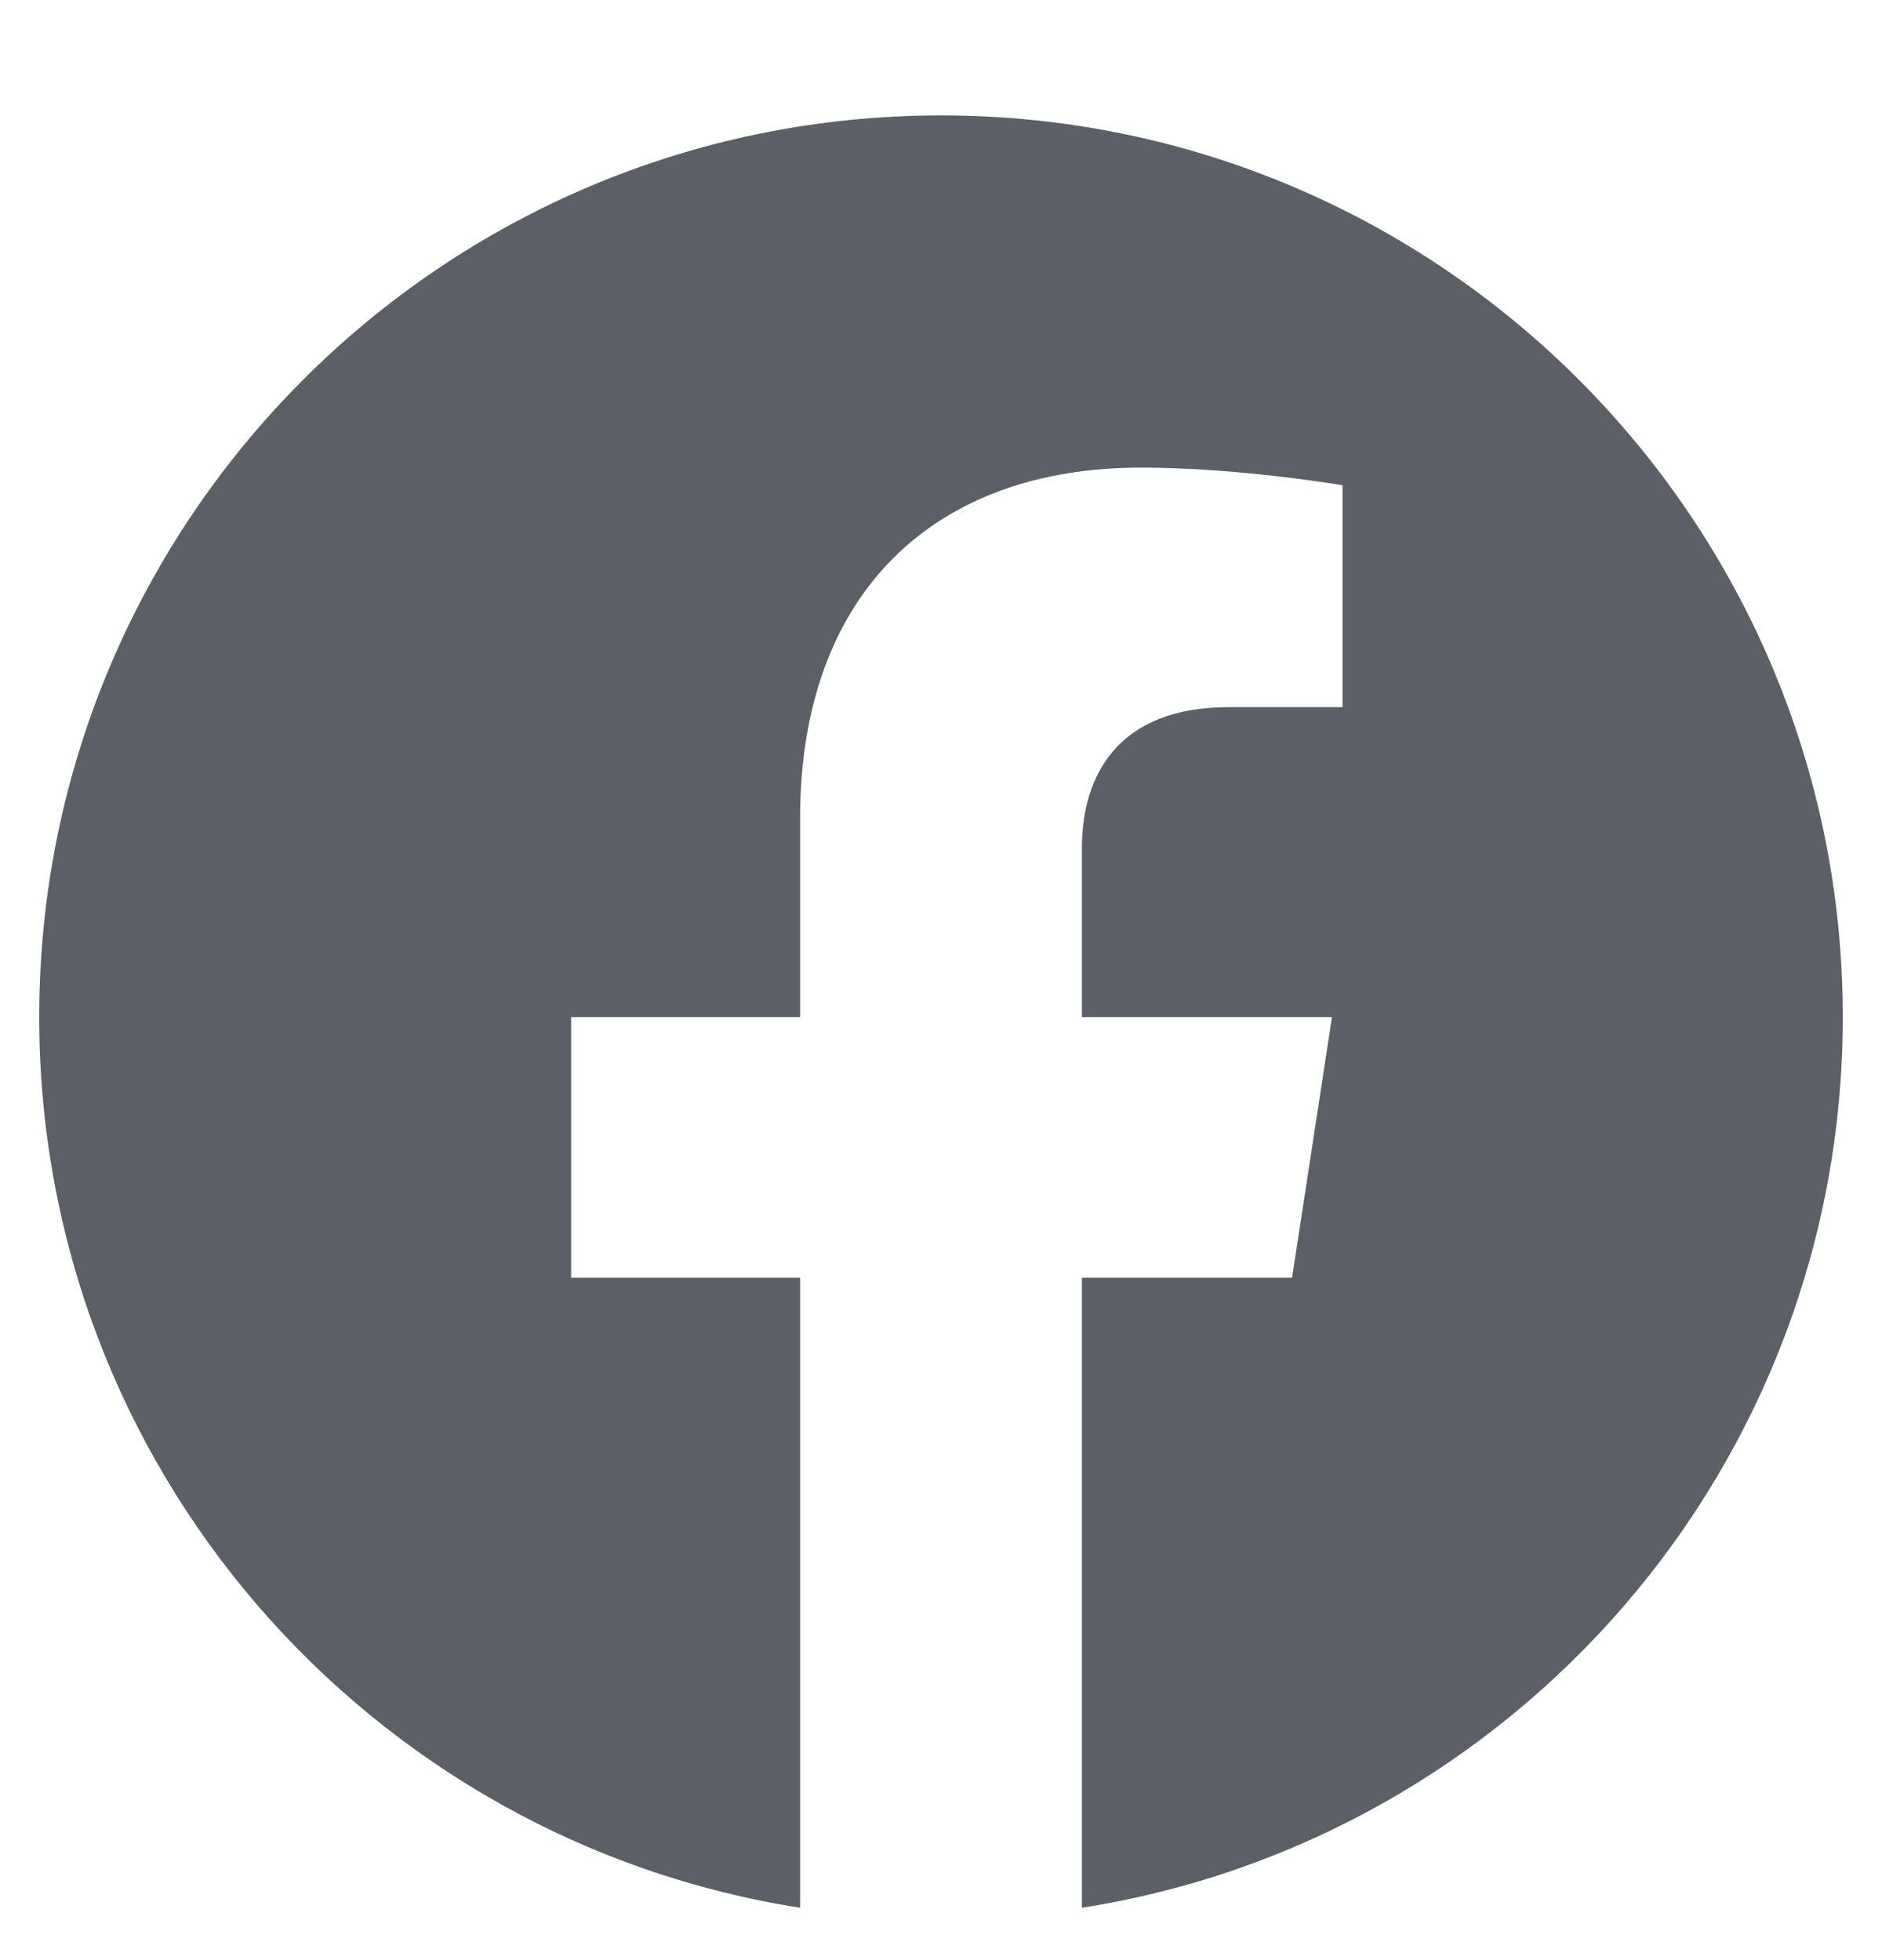 <svg width="24" height="25" viewBox="0 0 24 25" fill="none" xmlns="http://www.w3.org/2000/svg">
<g clip-path="url(#clip0_1034_79)">
<path d="M23.5 12.972C23.5 6.621 18.351 1.472 12 1.472C5.649 1.472 0.5 6.621 0.5 12.972C0.5 18.712 4.705 23.47 10.203 24.332V16.296H7.283V12.972H10.203V10.439C10.203 7.556 11.92 5.964 14.547 5.964C15.805 5.964 17.121 6.189 17.121 6.189V9.019H15.671C14.242 9.019 13.797 9.906 13.797 10.815V12.972H16.986L16.477 16.296H13.797V24.332C19.295 23.47 23.5 18.712 23.5 12.972Z" fill="#5C5F66"/>
</g>
<defs>
<clipPath id="clip0_1034_79">
<rect width="24" height="24" fill="white" transform="translate(0 0.902)"/>
</clipPath>
</defs>
</svg>
